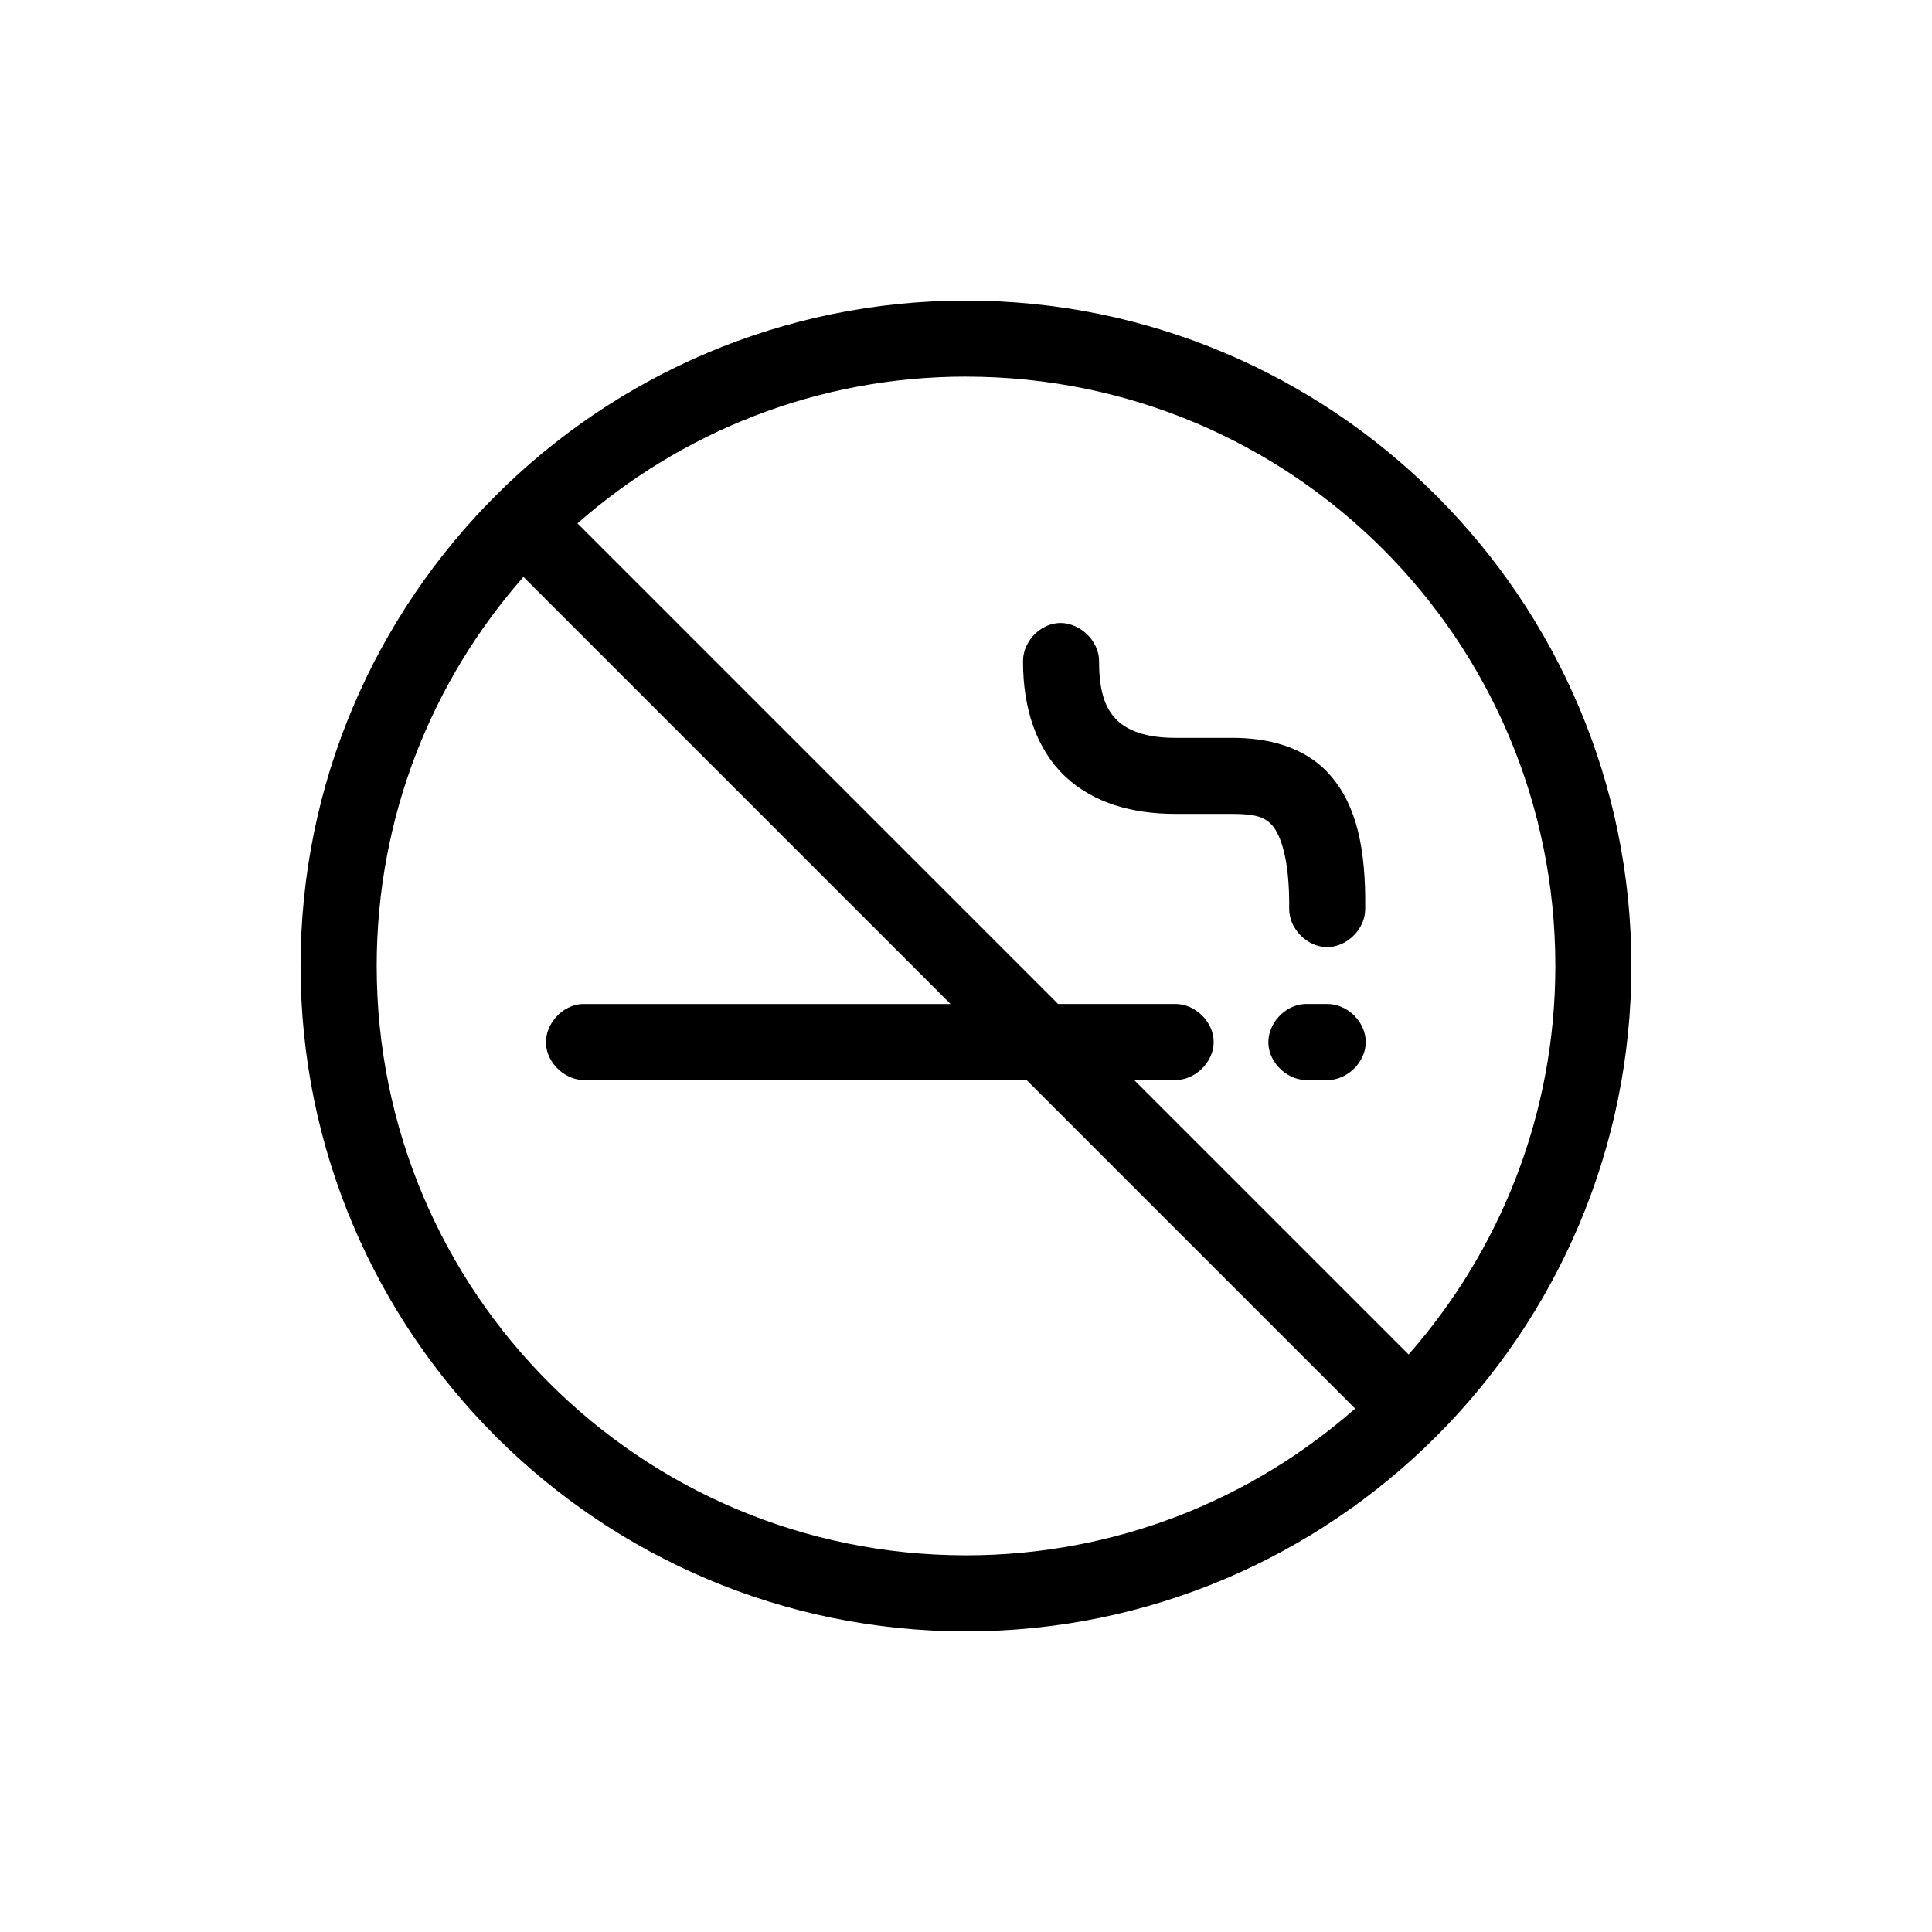 <?xml version="1.0" encoding="UTF-8"?>
<!-- Uploaded to: SVG Repo, www.svgrepo.com, Generator: SVG Repo Mixer Tools -->
<svg fill="#000000" width="800px" height="800px" version="1.1" viewBox="144 144 512 512" xmlns="http://www.w3.org/2000/svg">
 <path d="m400 223.66c-97.27 0-176.34 79.066-176.34 176.34 0 97.266 79.066 176.33 176.34 176.33 97.266 0 176.33-79.066 176.33-176.33 0-97.27-79.066-176.34-176.33-176.34zm0 20.152c86.375 0 156.18 69.805 156.18 156.18 0 39.535-14.75 75.484-38.887 102.96l-72.738-72.734h10.863c5.324 0.074 10.219-4.754 10.219-10.078 0-5.324-4.894-10.152-10.219-10.078l-31.016 0.004-127.37-127.37c27.484-24.141 63.434-38.891 102.97-38.891zm-117.29 53.059 113.2 113.2h-97.613c-5.277 0.246-9.852 5.273-9.605 10.547 0.246 5.277 5.273 9.855 10.551 9.605h116.82l87.066 87.066c-27.496 24.184-63.551 38.887-103.12 38.887-86.379 0-156.18-69.805-156.18-156.18 0-39.578 14.703-75.633 38.891-103.12zm141.38 12.281c-4.953 0.543-9.086 5.254-8.977 10.234 0 12.398 3.555 23.195 11.18 30.387 7.621 7.188 18.105 9.918 29.125 9.918h15.113c6.273 0 8.75 0.871 10.707 3.148s4.559 8.453 4.41 21.883c-0.105 5.316 4.68 10.234 9.996 10.273 5.312 0.043 10.176-4.801 10.152-10.117 0.18-15.812-2.211-27.219-9.129-35.266-6.918-8.047-17.203-10.074-26.137-10.074h-15.113c-7.785 0-12.48-1.934-15.273-4.566-2.789-2.633-4.879-6.816-4.879-15.586 0.121-5.719-5.496-10.859-11.18-10.234zm65.648 100.92c-5.277 0.246-9.852 5.273-9.605 10.547 0.25 5.277 5.273 9.855 10.551 9.605h5.039c5.324 0.074 10.219-4.754 10.219-10.078 0-5.324-4.894-10.152-10.219-10.078h-5.984z"/>
</svg>